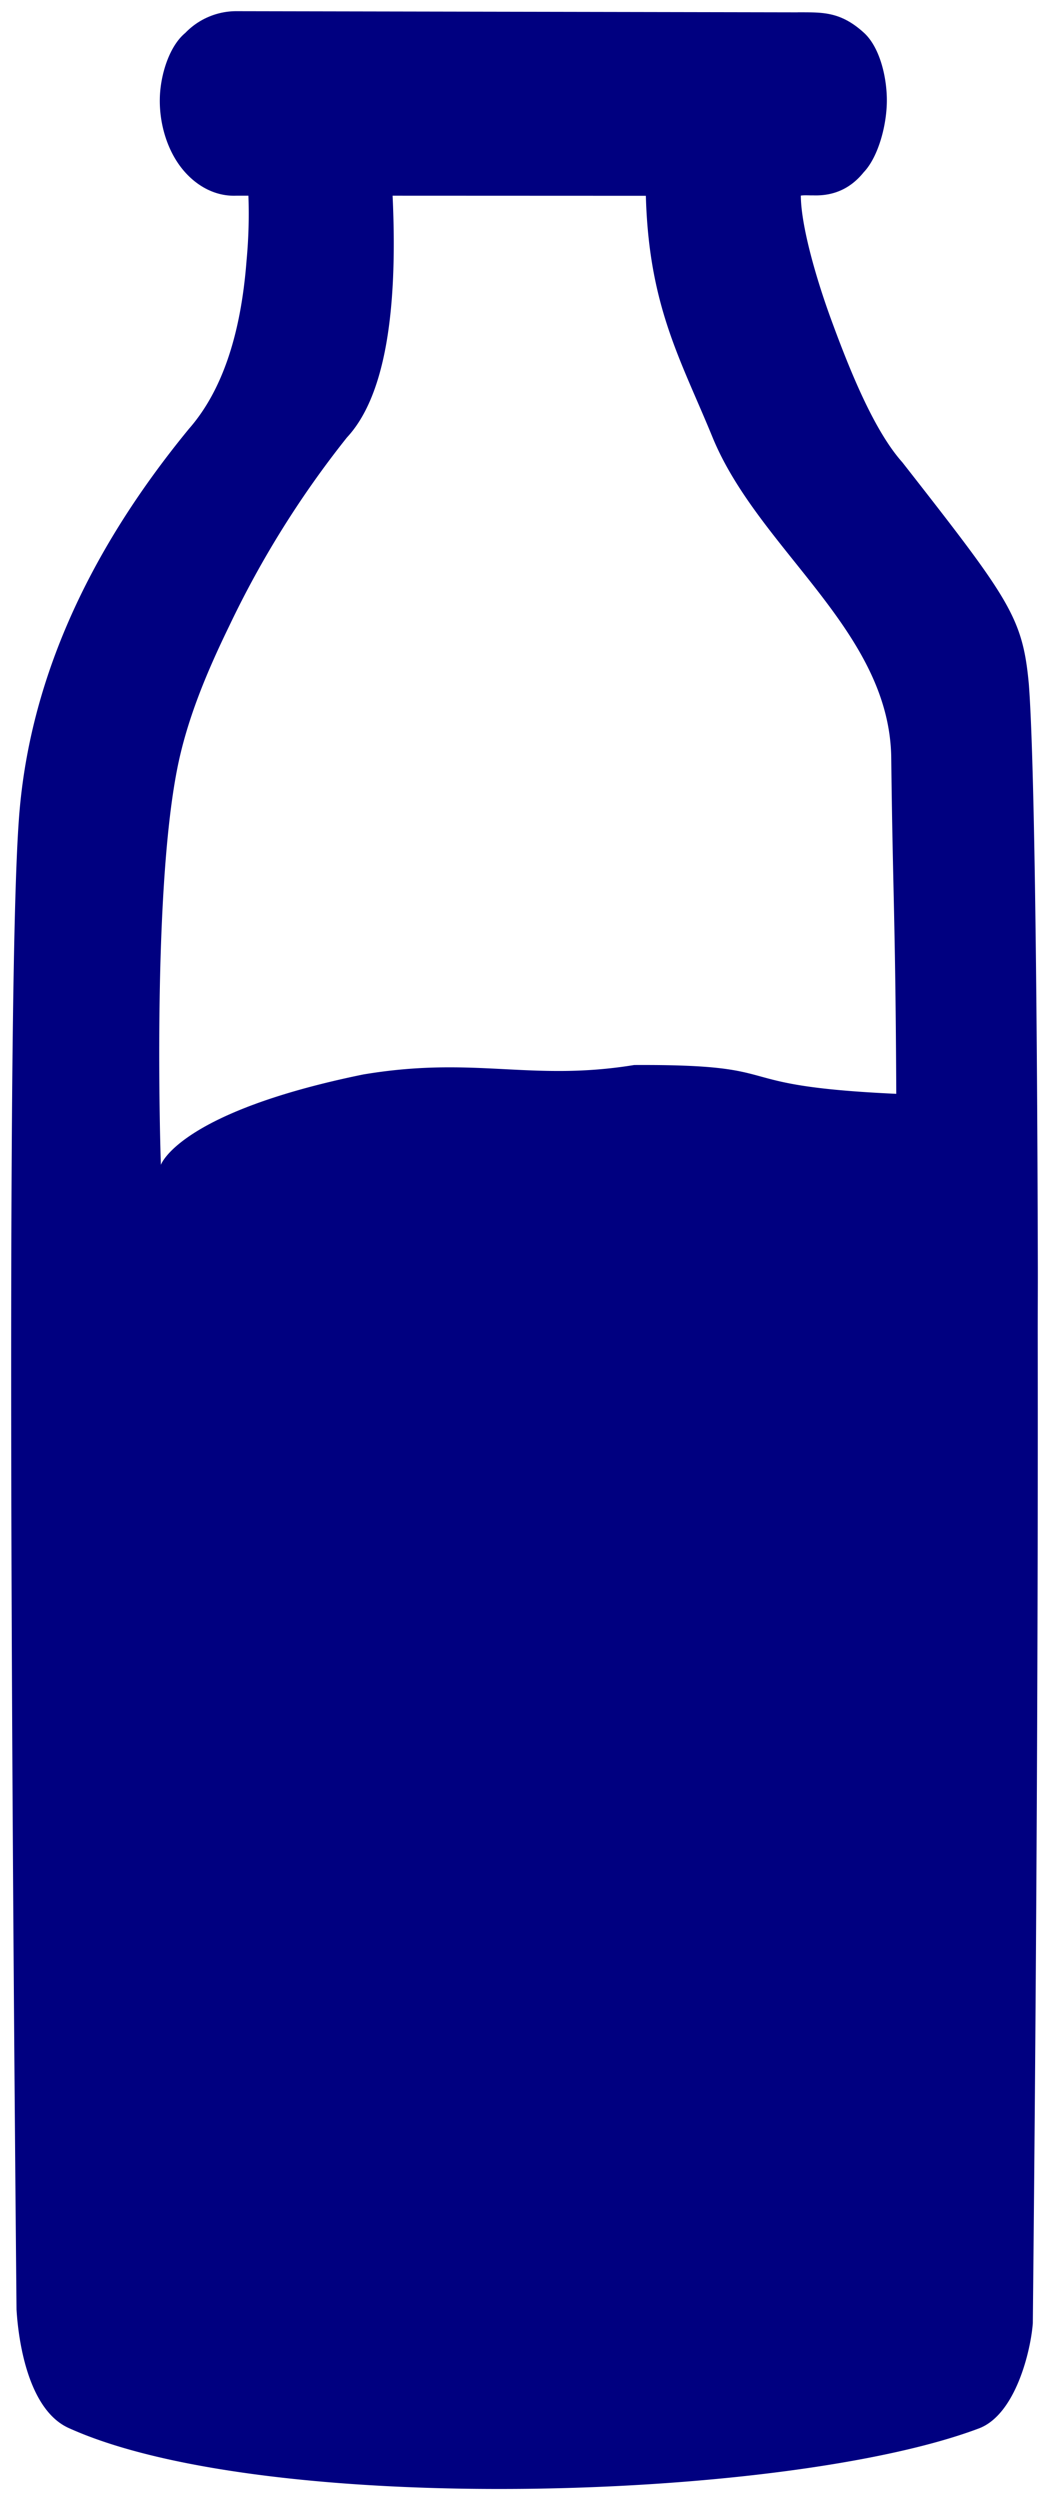 <?xml version="1.0"?>
<svg xmlns="http://www.w3.org/2000/svg" width="18.792" height="44.765" viewBox="0 0 18.792 44.765">
  <defs>
    <clipPath id="a">
      <path d="M7-.482h18v32H7v-32z"/>
    </clipPath>
    <clipPath id="c">
      <path d="M7-.482h18v32H7v-32z"/>
    </clipPath>
    <clipPath id="d">
      <path d="M7 0h18v32H7V0z"/>
    </clipPath>
    <mask id="b">
      <g clip-path="url(#a)">
        <path d="M7-.482h18v32H7v-32z" fill-opacity=".191"/>
      </g>
    </mask>
  </defs>
  <path d="M14.292.221L4.247.2a1.27 1.27 0 00-.928.39c-.288.237-.449.757-.456 1.178-.009.466.144.977.458 1.322.224.247.54.428.91.414h.219a8.92 8.92 0 01-.033 1.158C4.314 6.01 3.97 7.01 3.385 7.678 1.515 9.955.5 12.298.336 14.703c-.162 2.262-.184 11.143-.04 26.65.038.631.23 1.801.933 2.12 3.52 1.595 12.854 1.308 16.307.008.66-.249.93-1.397.966-1.883.071-6.935.095-12.892.088-17.773 0-.347.003-.807.002-1.135-.013-5.475-.07-9.272-.162-10.45-.112-1.192-.344-1.506-2.265-3.962-.511-.573-.945-1.656-1.272-2.547-.264-.718-.543-1.675-.547-2.229.07-.01.145-.002.217-.004.37.014.673-.12.91-.414.262-.274.422-.86.414-1.322-.007-.416-.136-.927-.412-1.177C15.051.2 14.727.222 14.292.22zM7.033 3.504l4.537.002c.054 1.983.627 2.938 1.193 4.32.832 2.03 3.178 3.467 3.203 5.749.028 2.446.075 2.857.09 6.01-3.194-.147-1.795-.53-4.694-.516-1.857.302-2.854-.167-4.858.17-3.309.678-3.622 1.618-3.622 1.618s-.167-4.775.294-7.098c.176-.89.536-1.74.933-2.556a17.451 17.451 0 012.106-3.37c.66-.709.919-2.175.818-4.329z" fill="navy" fill-rule="evenodd"/>
</svg>
